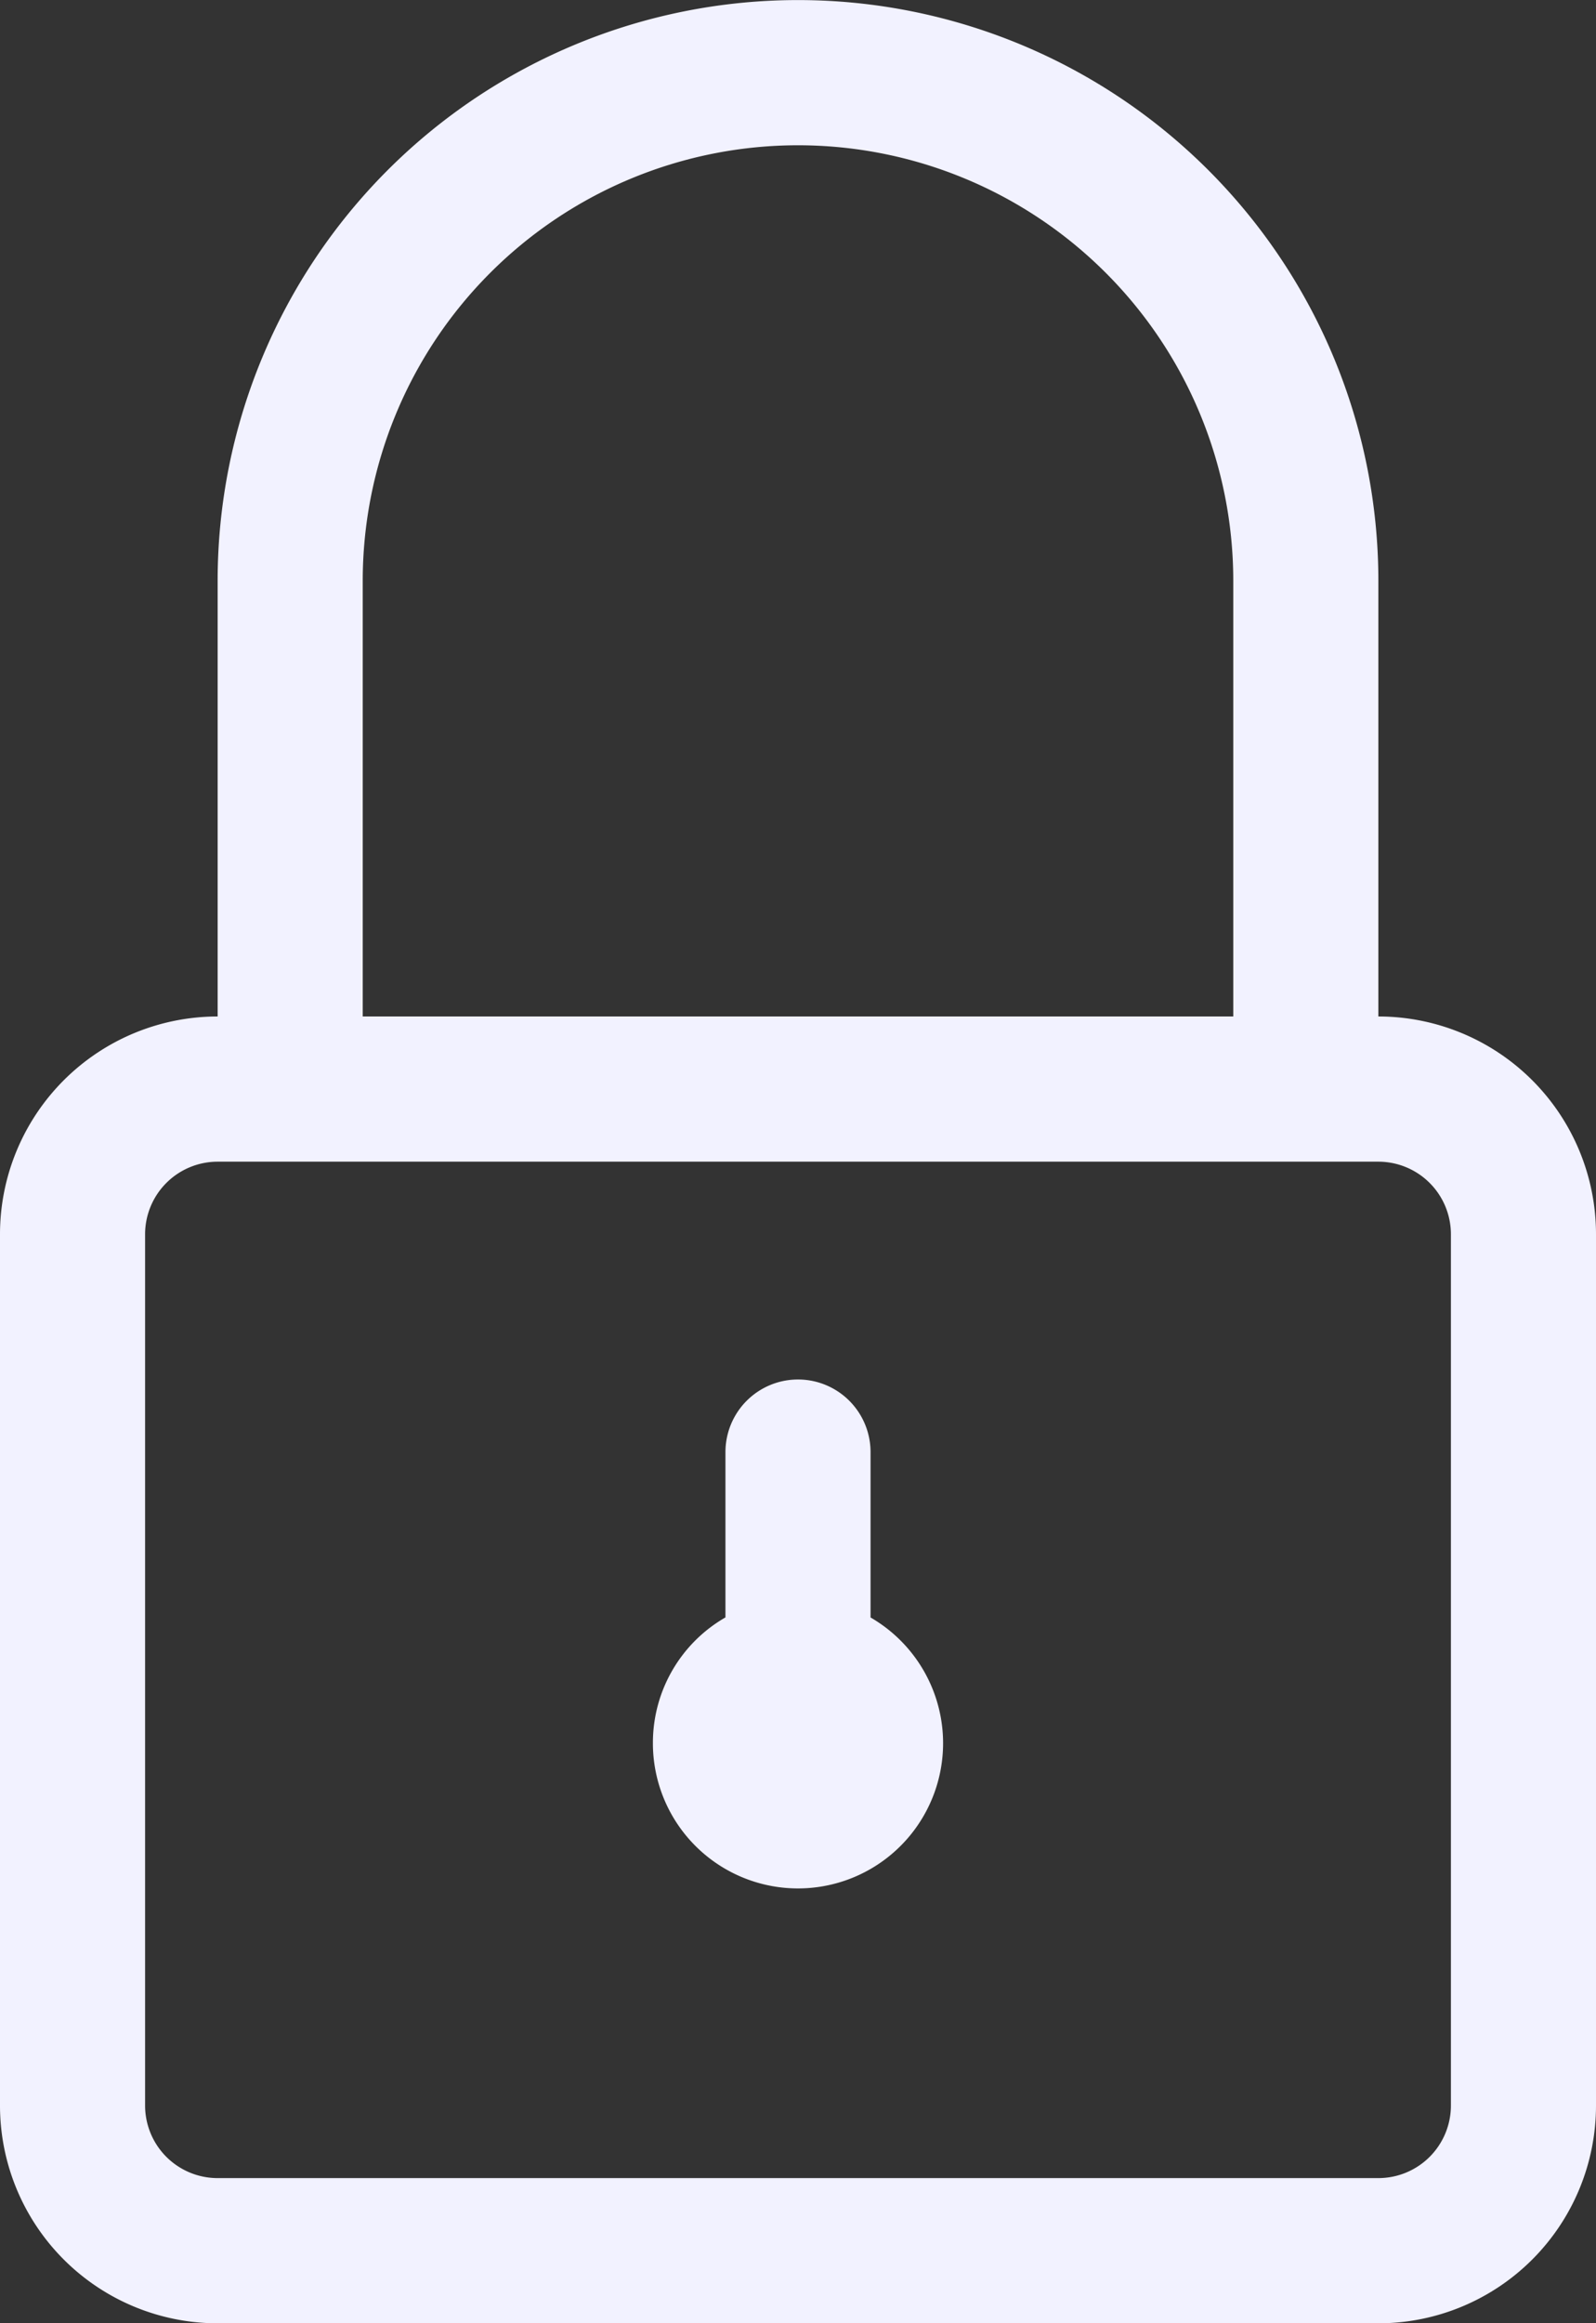 <?xml version="1.0" encoding="UTF-8"?> <svg xmlns="http://www.w3.org/2000/svg" width="22" height="32" viewBox="0 0 22 32"><rect x="0" y="0" width="22" height="32" fill="#333333" stroke="none"/> <path id="Padlock" d="M1148,1162a3,3,0,0,1-3-3v-12a3,3,0,0,1,3-3v-6a8,8,0,0,1,16,0v6a3,3,0,0,1,3,3v12a3,3,0,0,1-3,3Zm-1-15v12a1,1,0,0,0,1,1h16a1,1,0,0,0,1-1v-12a1,1,0,0,0-1-1h-16A1,1,0,0,0,1147,1147Zm3-9v6h12v-6a6,6,0,1,0-12,0Zm4,16a1.991,1.991,0,0,1,1-1.723V1150a1,1,0,1,1,2,0v2.278a2,2,0,1,1-3,1.723Z" transform="translate(-1145 -1129.999)" fill="#f2f2ff"></path> </svg> 